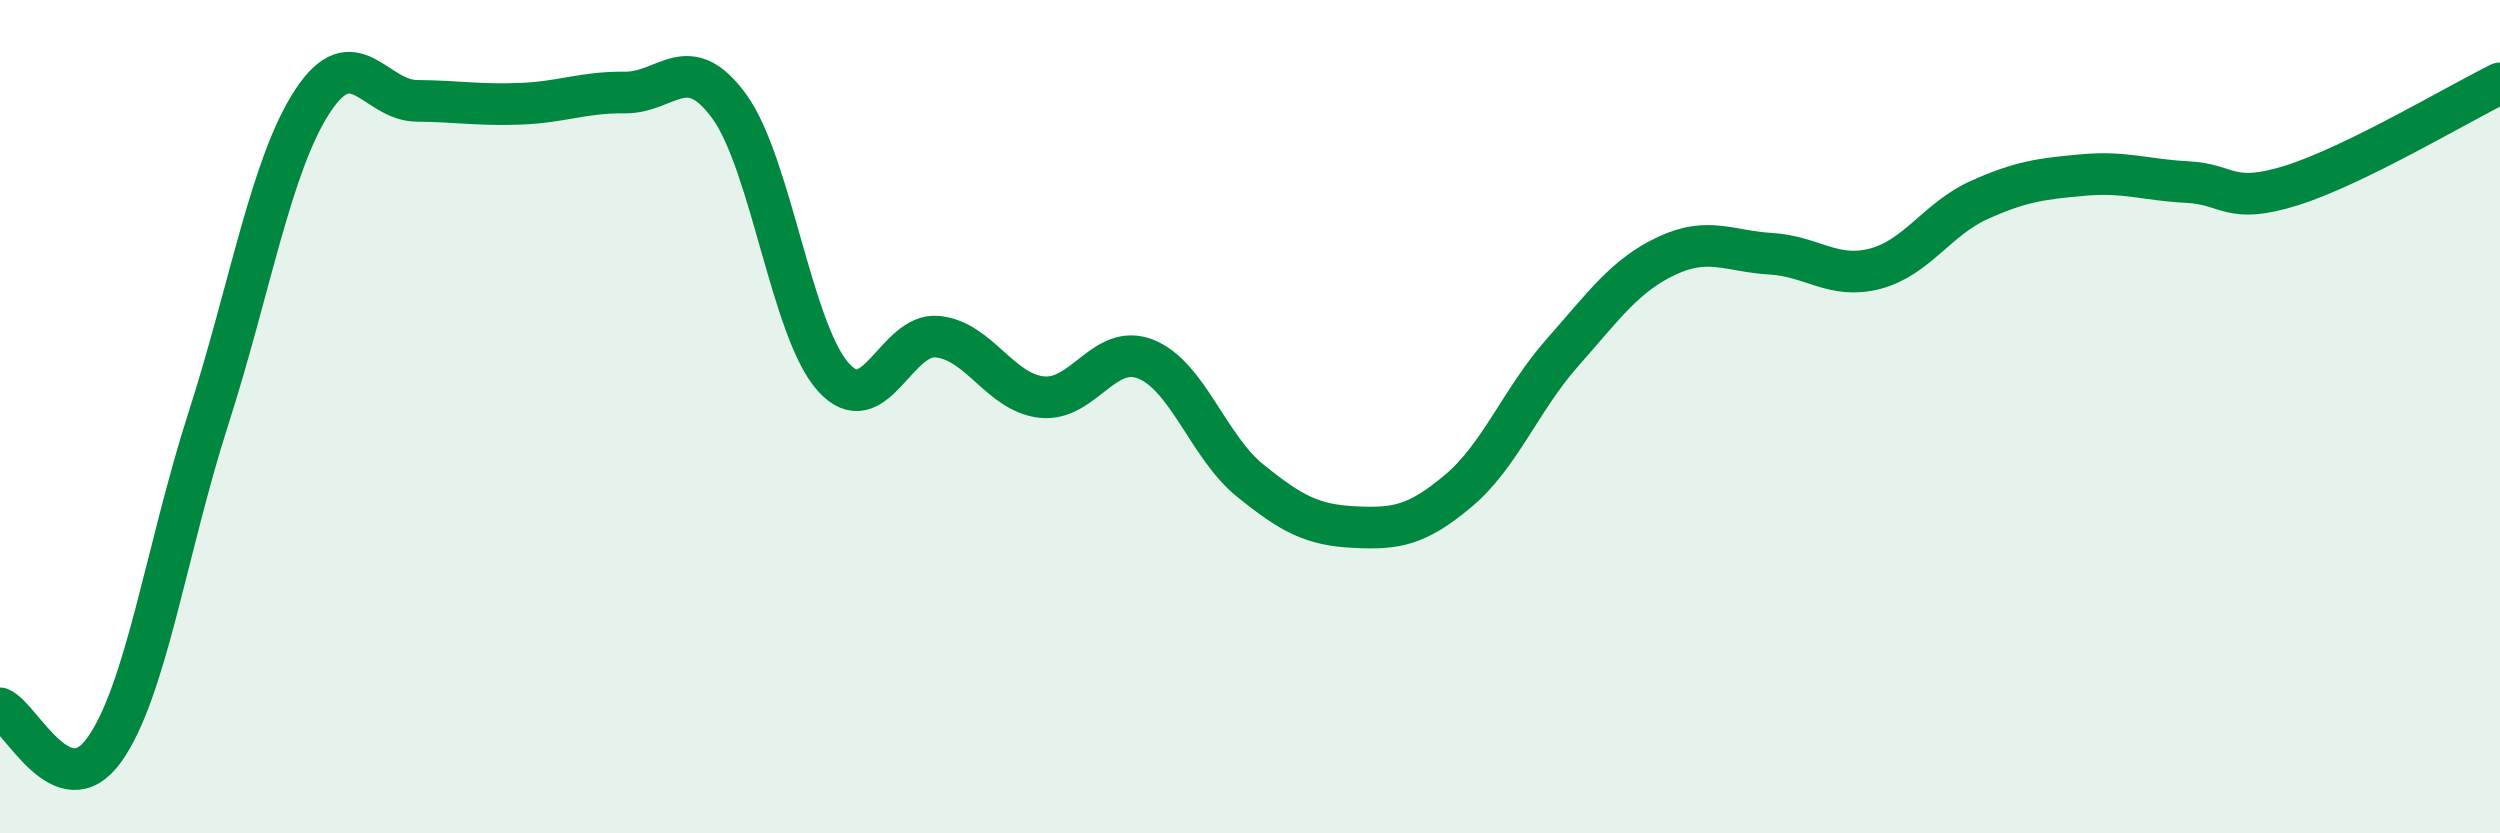 
    <svg width="60" height="20" viewBox="0 0 60 20" xmlns="http://www.w3.org/2000/svg">
      <path
        d="M 0,17 C 0.5,17.2 1.5,19.39 2.5,18 C 3.5,16.61 4,13.16 5,10.05 C 6,6.94 6.5,3.96 7.5,2.43 C 8.5,0.9 9,2.41 10,2.42 C 11,2.43 11.5,2.53 12.5,2.49 C 13.5,2.45 14,2.21 15,2.22 C 16,2.23 16.5,1.18 17.5,2.55 C 18.5,3.92 19,7.94 20,9.05 C 21,10.16 21.5,7.98 22.5,8.08 C 23.5,8.18 24,9.42 25,9.53 C 26,9.64 26.5,8.22 27.5,8.62 C 28.5,9.02 29,10.72 30,11.53 C 31,12.34 31.5,12.6 32.5,12.65 C 33.5,12.7 34,12.62 35,11.78 C 36,10.94 36.5,9.59 37.5,8.46 C 38.5,7.33 39,6.61 40,6.14 C 41,5.67 41.5,6.03 42.5,6.09 C 43.5,6.15 44,6.71 45,6.45 C 46,6.19 46.5,5.25 47.5,4.8 C 48.5,4.35 49,4.29 50,4.2 C 51,4.11 51.5,4.32 52.5,4.37 C 53.5,4.42 53.5,4.92 55,4.45 C 56.5,3.98 59,2.49 60,2L60 20L0 20Z"
        fill="#008740"
        opacity="0.1"
        stroke-linecap="round"
        stroke-linejoin="round"
      />
      <path
        d="M 0,17 C 0.5,17.2 1.5,19.39 2.5,18 C 3.5,16.61 4,13.16 5,10.05 C 6,6.94 6.5,3.96 7.5,2.43 C 8.5,0.9 9,2.41 10,2.42 C 11,2.43 11.5,2.53 12.5,2.49 C 13.5,2.45 14,2.21 15,2.22 C 16,2.23 16.5,1.18 17.5,2.55 C 18.5,3.92 19,7.94 20,9.05 C 21,10.16 21.5,7.98 22.5,8.08 C 23.5,8.18 24,9.42 25,9.53 C 26,9.64 26.5,8.22 27.5,8.62 C 28.5,9.02 29,10.72 30,11.53 C 31,12.34 31.5,12.6 32.5,12.65 C 33.5,12.7 34,12.62 35,11.78 C 36,10.94 36.5,9.59 37.5,8.46 C 38.5,7.33 39,6.61 40,6.14 C 41,5.67 41.5,6.03 42.5,6.09 C 43.5,6.15 44,6.71 45,6.45 C 46,6.19 46.5,5.25 47.5,4.8 C 48.5,4.35 49,4.29 50,4.2 C 51,4.11 51.5,4.32 52.5,4.37 C 53.5,4.42 53.5,4.92 55,4.45 C 56.5,3.98 59,2.49 60,2"
        stroke="#008740"
        stroke-width="1"
        fill="none"
        stroke-linecap="round"
        stroke-linejoin="round"
      />
    </svg>
  
